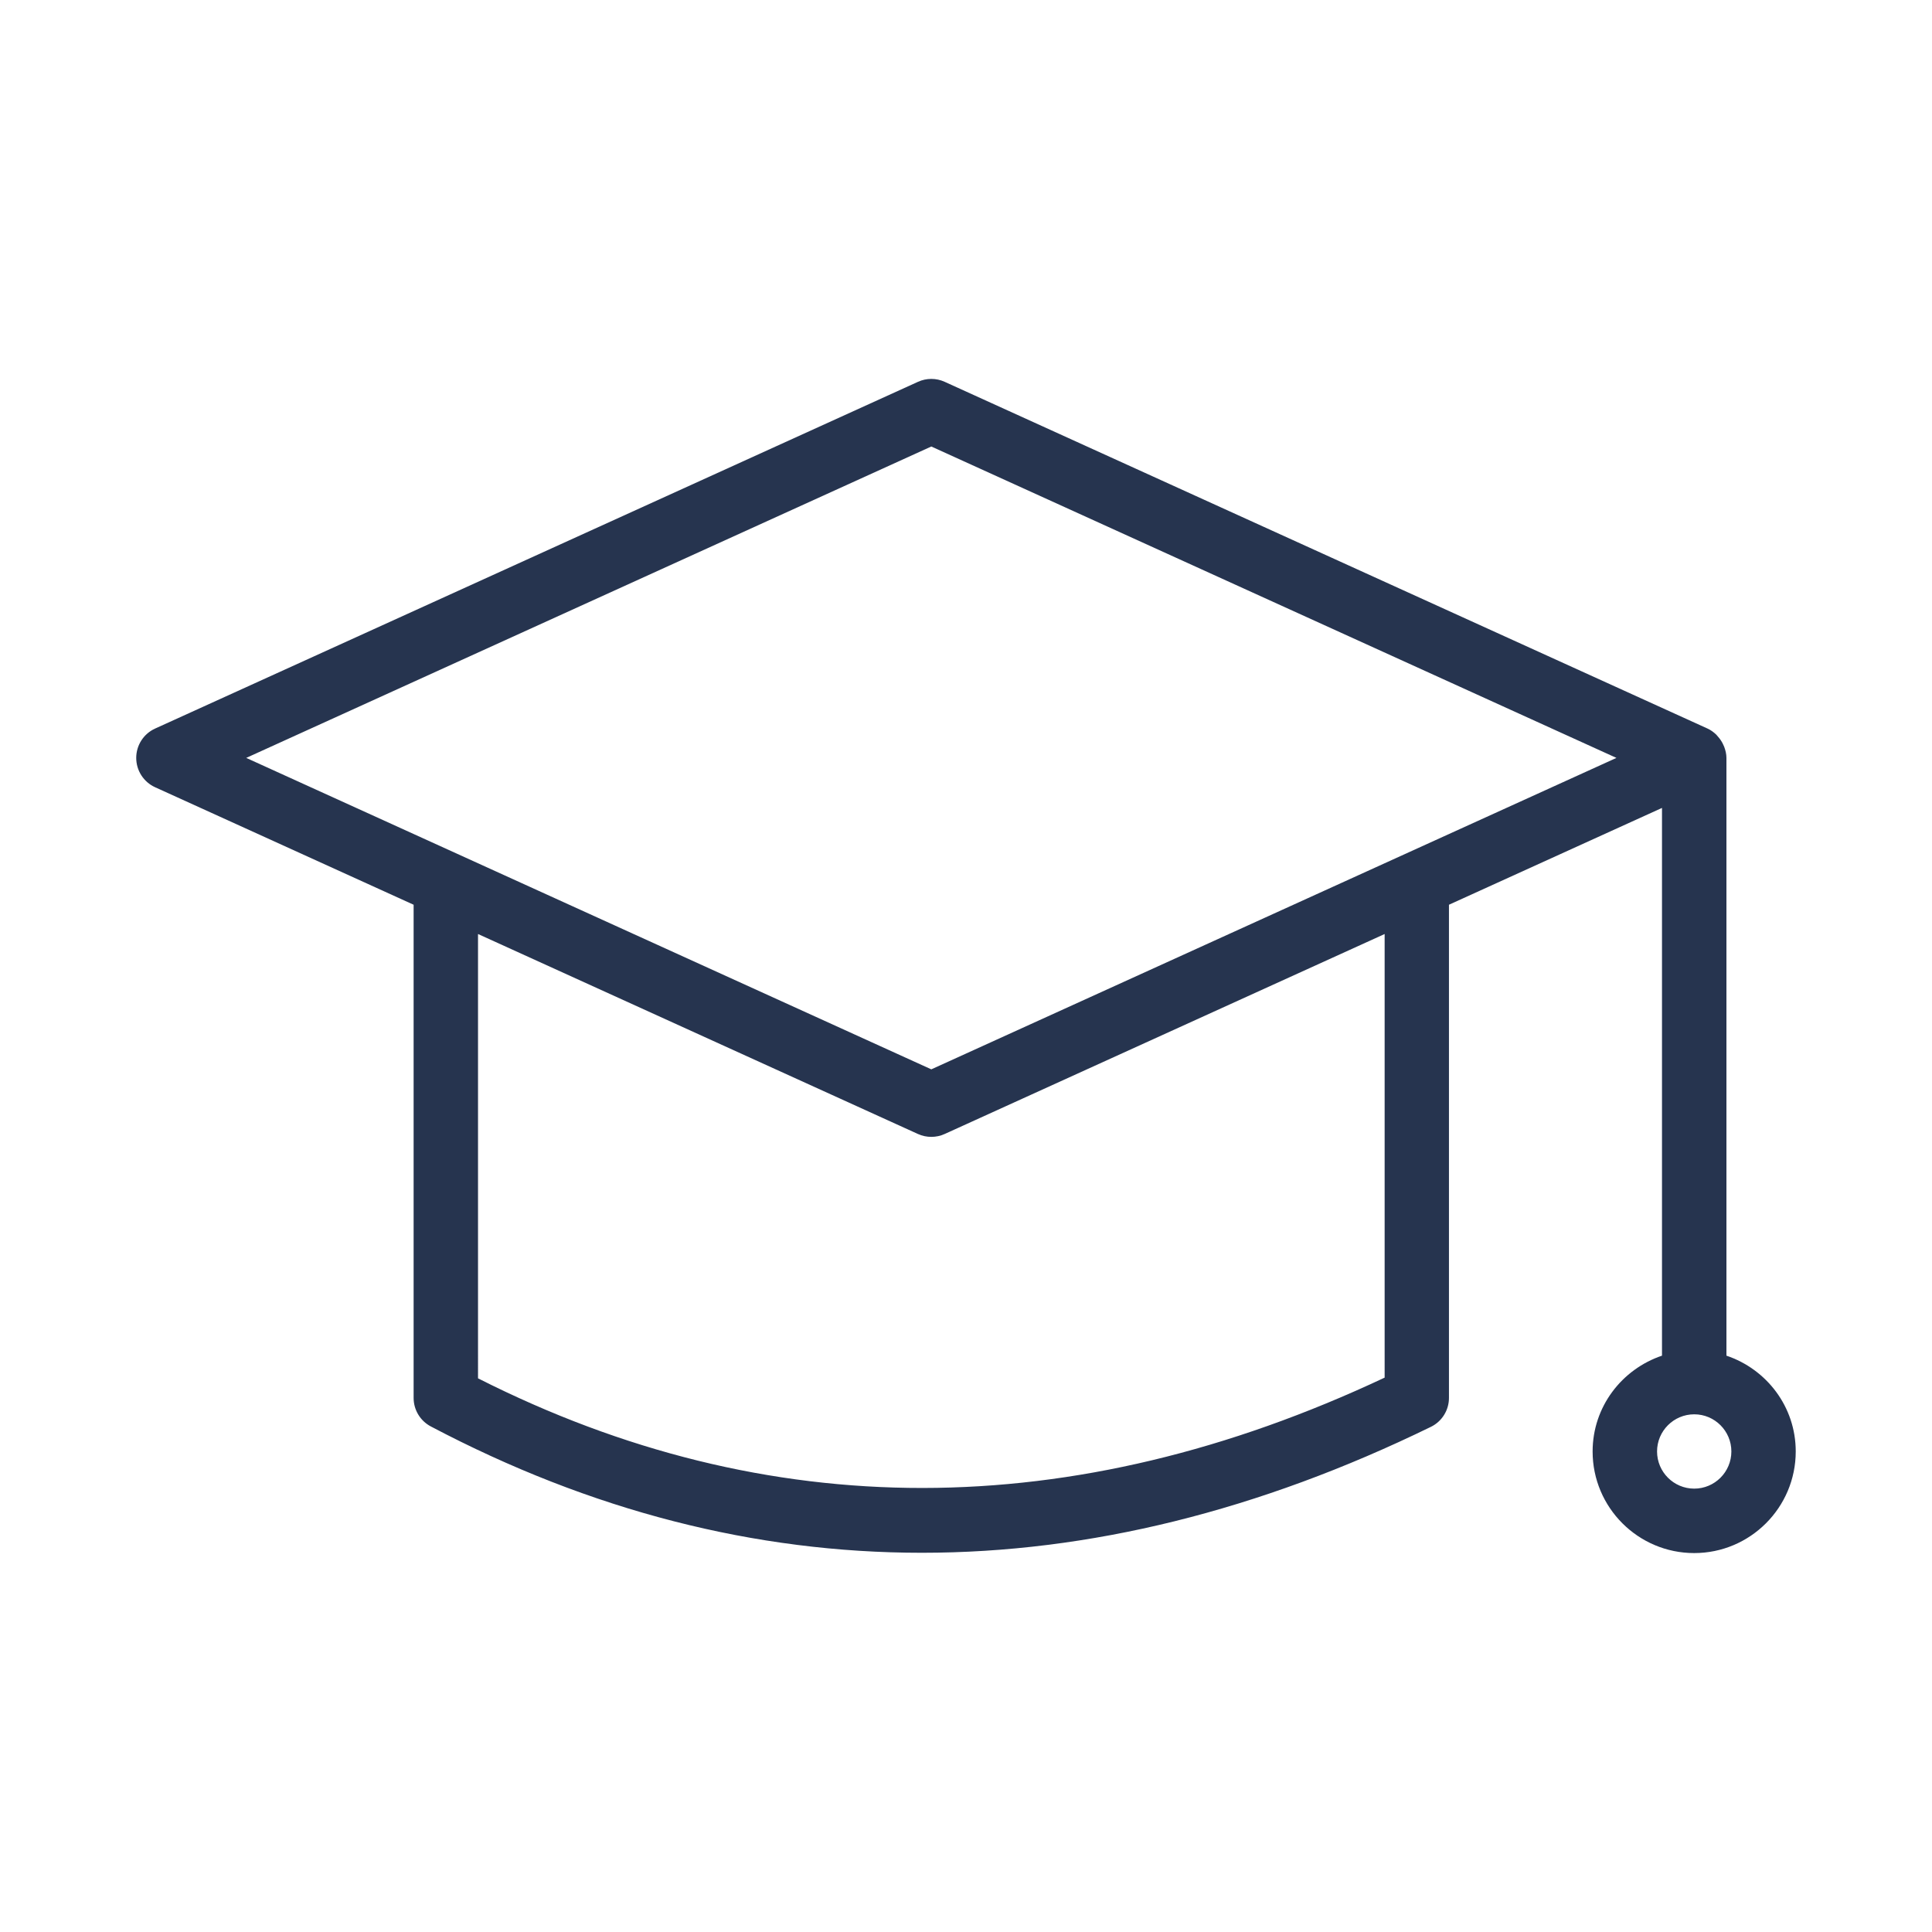 <?xml version="1.0" encoding="utf-8"?>
<!-- Generator: Adobe Illustrator 28.0.0, SVG Export Plug-In . SVG Version: 6.00 Build 0)  -->
<svg version="1.1" id="Layer_1" xmlns="http://www.w3.org/2000/svg" xmlns:xlink="http://www.w3.org/1999/xlink" x="0px" y="0px"
	 viewBox="0 0 45 45" style="enable-background:new 0 0 45 45;" xml:space="preserve">
<style type="text/css">
	.st0{fill:#26344F;}
	.st1{fill-rule:evenodd;clip-rule:evenodd;fill:#26344F;}
</style>
<path class="st0" d="M40.212,31.576V17.653c0-0.091-0.022-0.178-0.053-0.261
	c-0.009-0.024-0.02-0.046-0.031-0.068c-0.029-0.059-0.066-0.113-0.11-0.163
	c-0.015-0.017-0.027-0.034-0.043-0.05c-0.059-0.056-0.125-0.106-0.202-0.141
	l-17.77-8.077c-0.197-0.09-0.424-0.09-0.621,0l-17.77,8.077
	c-0.268,0.122-0.439,0.389-0.439,0.683s0.172,0.561,0.439,0.683l6.022,2.737v11.487
	c0,0.278,0.154,0.534,0.4,0.664c3.722,1.962,7.543,2.943,11.438,2.943
	c3.888,0,7.849-0.978,11.856-2.933c0.257-0.125,0.421-0.387,0.421-0.674V21.073
	l4.962-2.255v12.758c-0.936,0.316-1.616,1.191-1.616,2.232
	c0,1.305,1.061,2.366,2.366,2.366c1.304,0,2.365-1.061,2.365-2.366
	C41.827,32.767,41.148,31.891,40.212,31.576z M32.25,32.088
	c-7.276,3.421-14.375,3.426-21.116,0.016V21.755l10.247,4.658
	c0.099,0.045,0.205,0.067,0.311,0.067s0.212-0.022,0.311-0.067l10.248-4.658V32.088z
	 M21.692,24.907L5.735,17.653l15.957-7.253l15.958,7.253L21.692,24.907z M39.462,34.673
	c-0.478,0-0.866-0.388-0.866-0.866c0-0.477,0.388-0.865,0.866-0.865
	c0.477,0,0.865,0.388,0.865,0.865C40.327,34.285,39.939,34.673,39.462,34.673z"/>
</svg>
